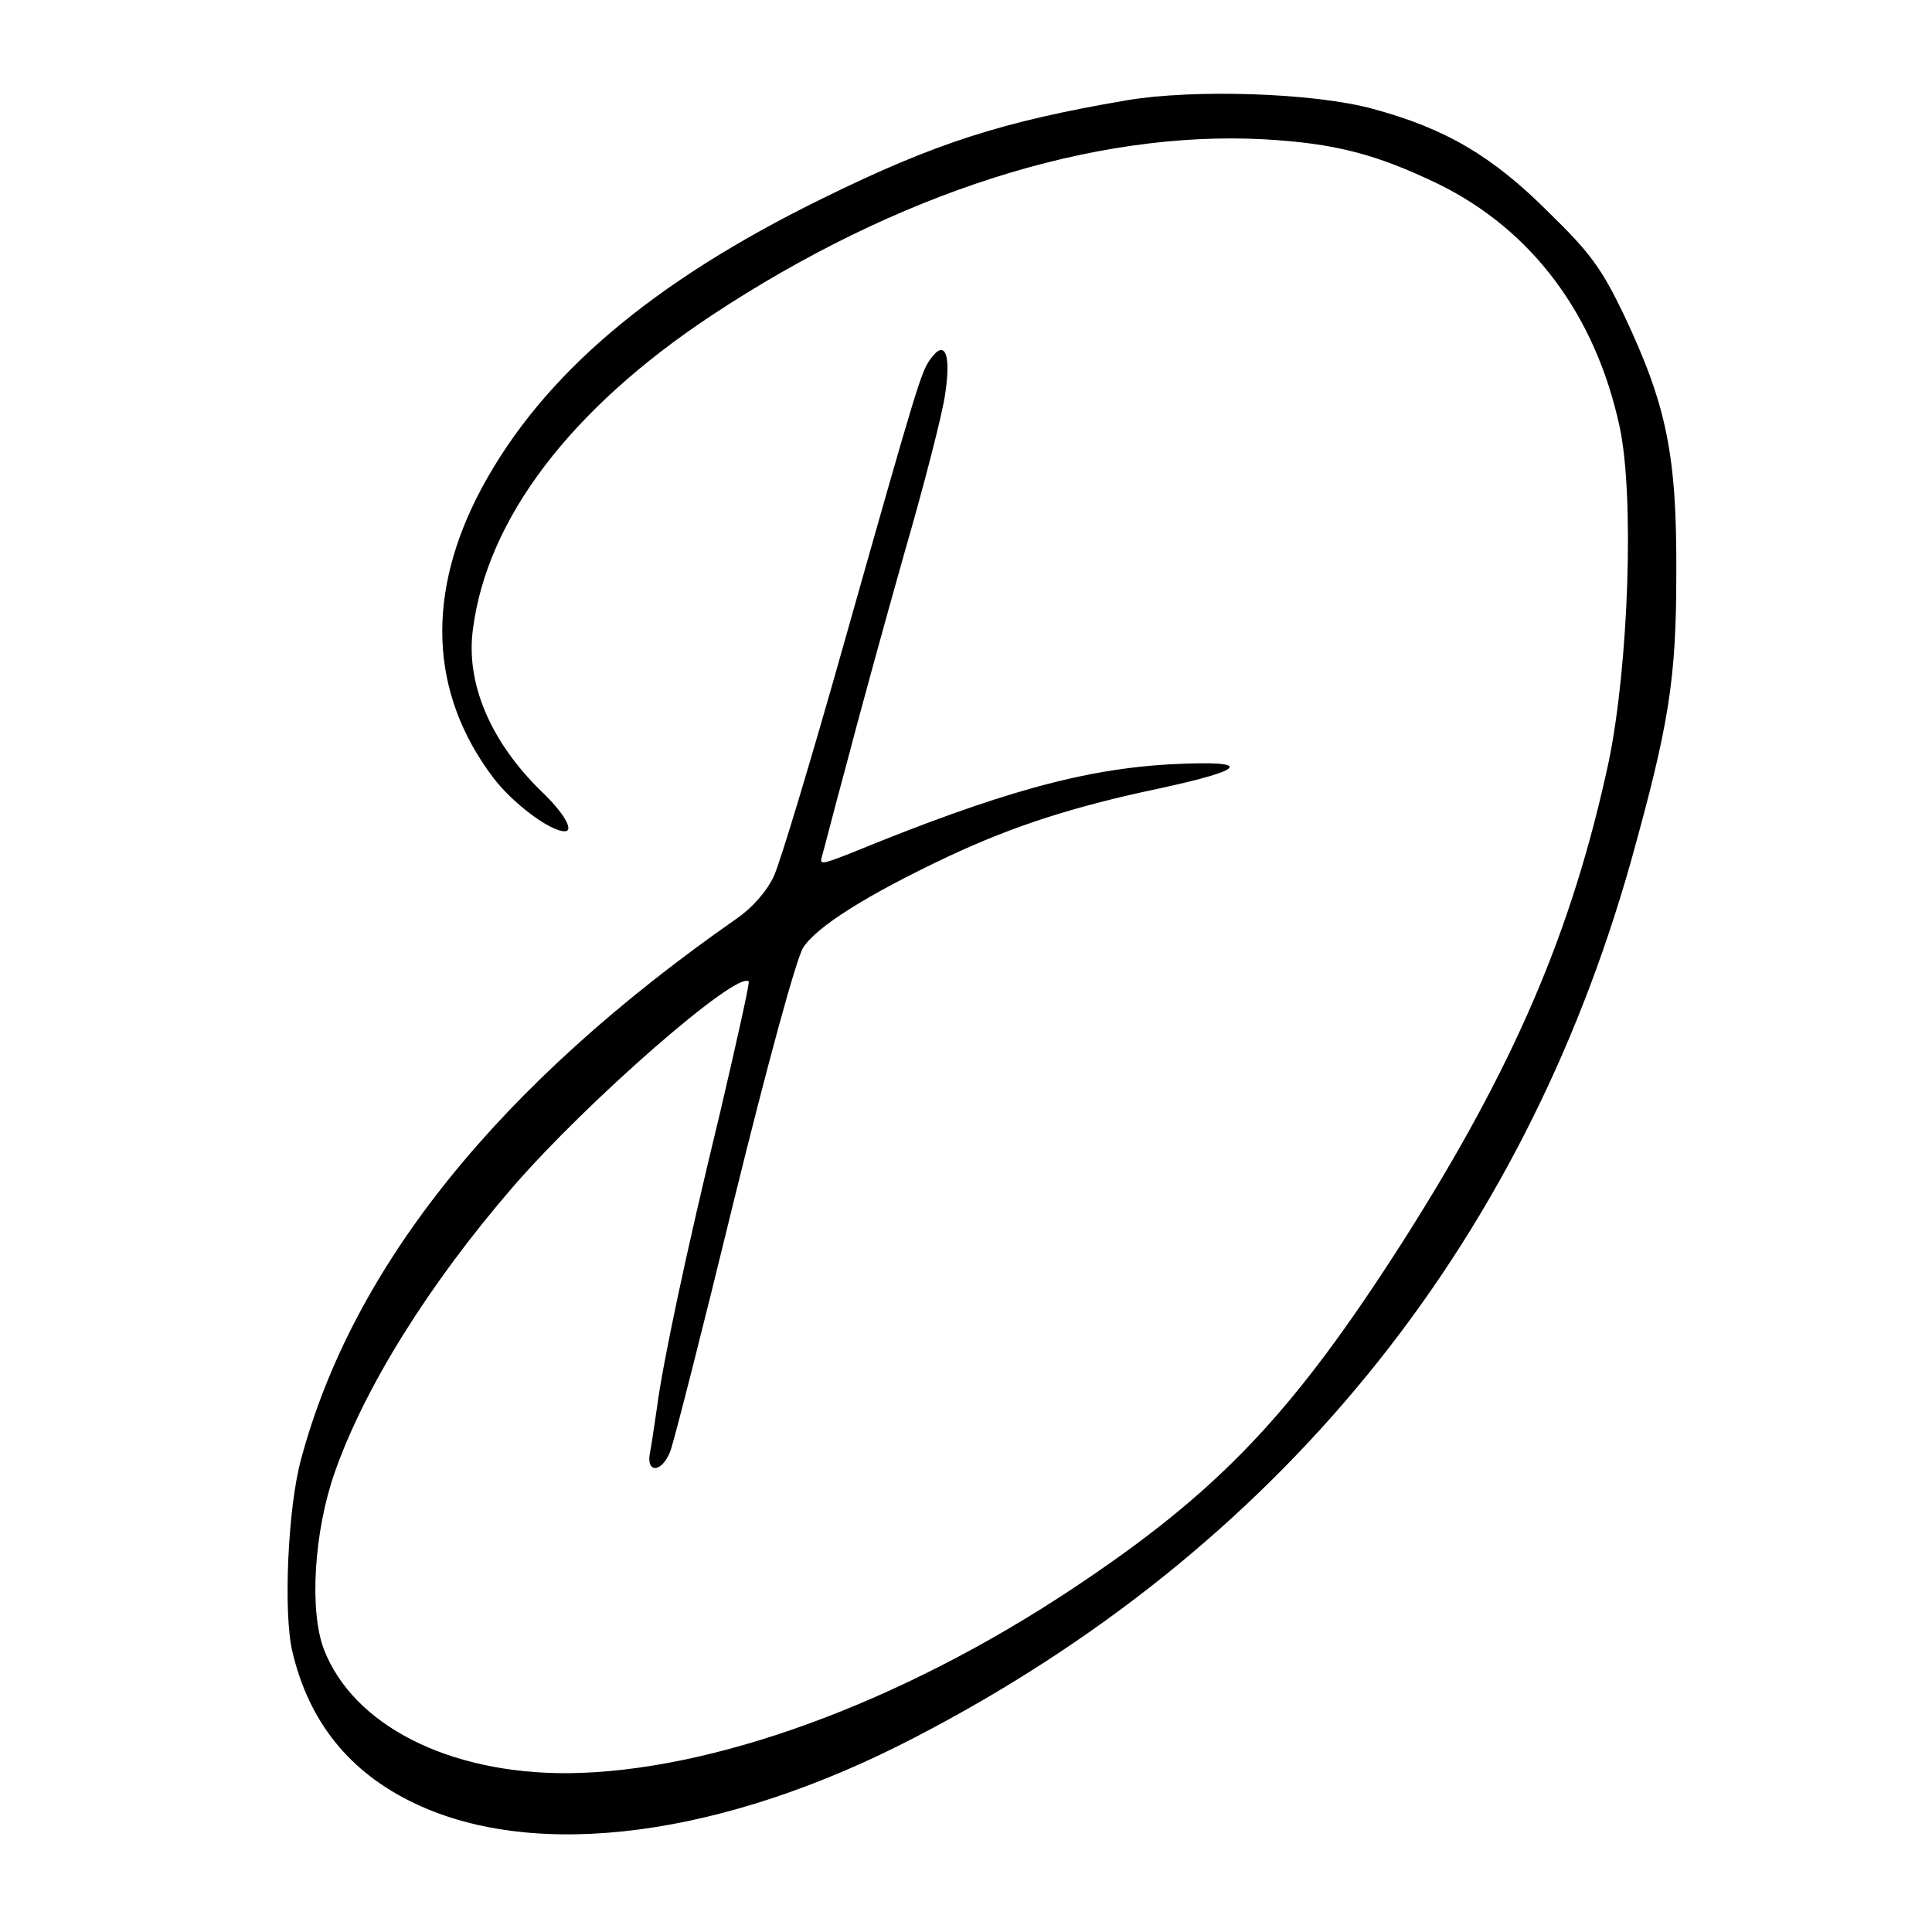 <?xml version="1.0" standalone="no"?>
<!DOCTYPE svg PUBLIC "-//W3C//DTD SVG 20010904//EN"
 "http://www.w3.org/TR/2001/REC-SVG-20010904/DTD/svg10.dtd">
<svg version="1.0" xmlns="http://www.w3.org/2000/svg"
 width="337pt" height="337pt" viewBox="0 0 337 337"
 preserveAspectRatio="xMidYMid meet">
<g transform="translate(0,337) scale(0.1,-0.1)"
fill="#000000" stroke="none">
<path d="M1965 3195 c-217 -37 -335 -75 -530 -171 -298 -146 -488 -308 -594
-504 -99 -184 -92 -359 19 -506 33 -44 99 -94 125 -94 17 0 -1 32 -41 70 -89
87 -132 189 -119 283 25 193 171 384 415 546 325 215 667 324 965 308 124 -7
196 -26 304 -78 163 -80 274 -228 316 -423 26 -119 16 -416 -19 -585 -63 -293
-164 -530 -358 -835 -193 -302 -321 -437 -577 -607 -301 -200 -630 -320 -881
-322 -208 -1 -374 84 -425 216 -26 68 -17 207 19 309 52 148 164 328 311 498
129 149 391 378 411 358 2 -2 -21 -105 -50 -229 -60 -247 -100 -437 -110 -514
-4 -27 -9 -62 -12 -78 -8 -37 20 -37 35 1 6 15 56 211 111 437 59 240 109 423
121 442 23 36 109 91 253 159 113 53 218 87 365 118 158 34 168 50 26 43 -154
-8 -302 -49 -563 -156 -49 -19 -53 -20 -48 -4 3 10 21 81 42 158 20 77 65 241
100 365 36 124 69 252 73 285 10 68 -1 93 -25 60 -17 -23 -20 -31 -154 -505
-55 -195 -109 -374 -120 -398 -12 -26 -37 -55 -66 -75 -414 -289 -669 -606
-759 -943 -23 -84 -31 -268 -15 -335 29 -123 100 -211 214 -265 213 -101 539
-58 873 116 629 326 1057 850 1248 1528 66 237 79 316 79 502 1 207 -17 293
-91 450 -39 81 -58 108 -132 180 -98 98 -180 146 -306 180 -101 28 -312 35
-430 15z"/>
</g>
</svg>
